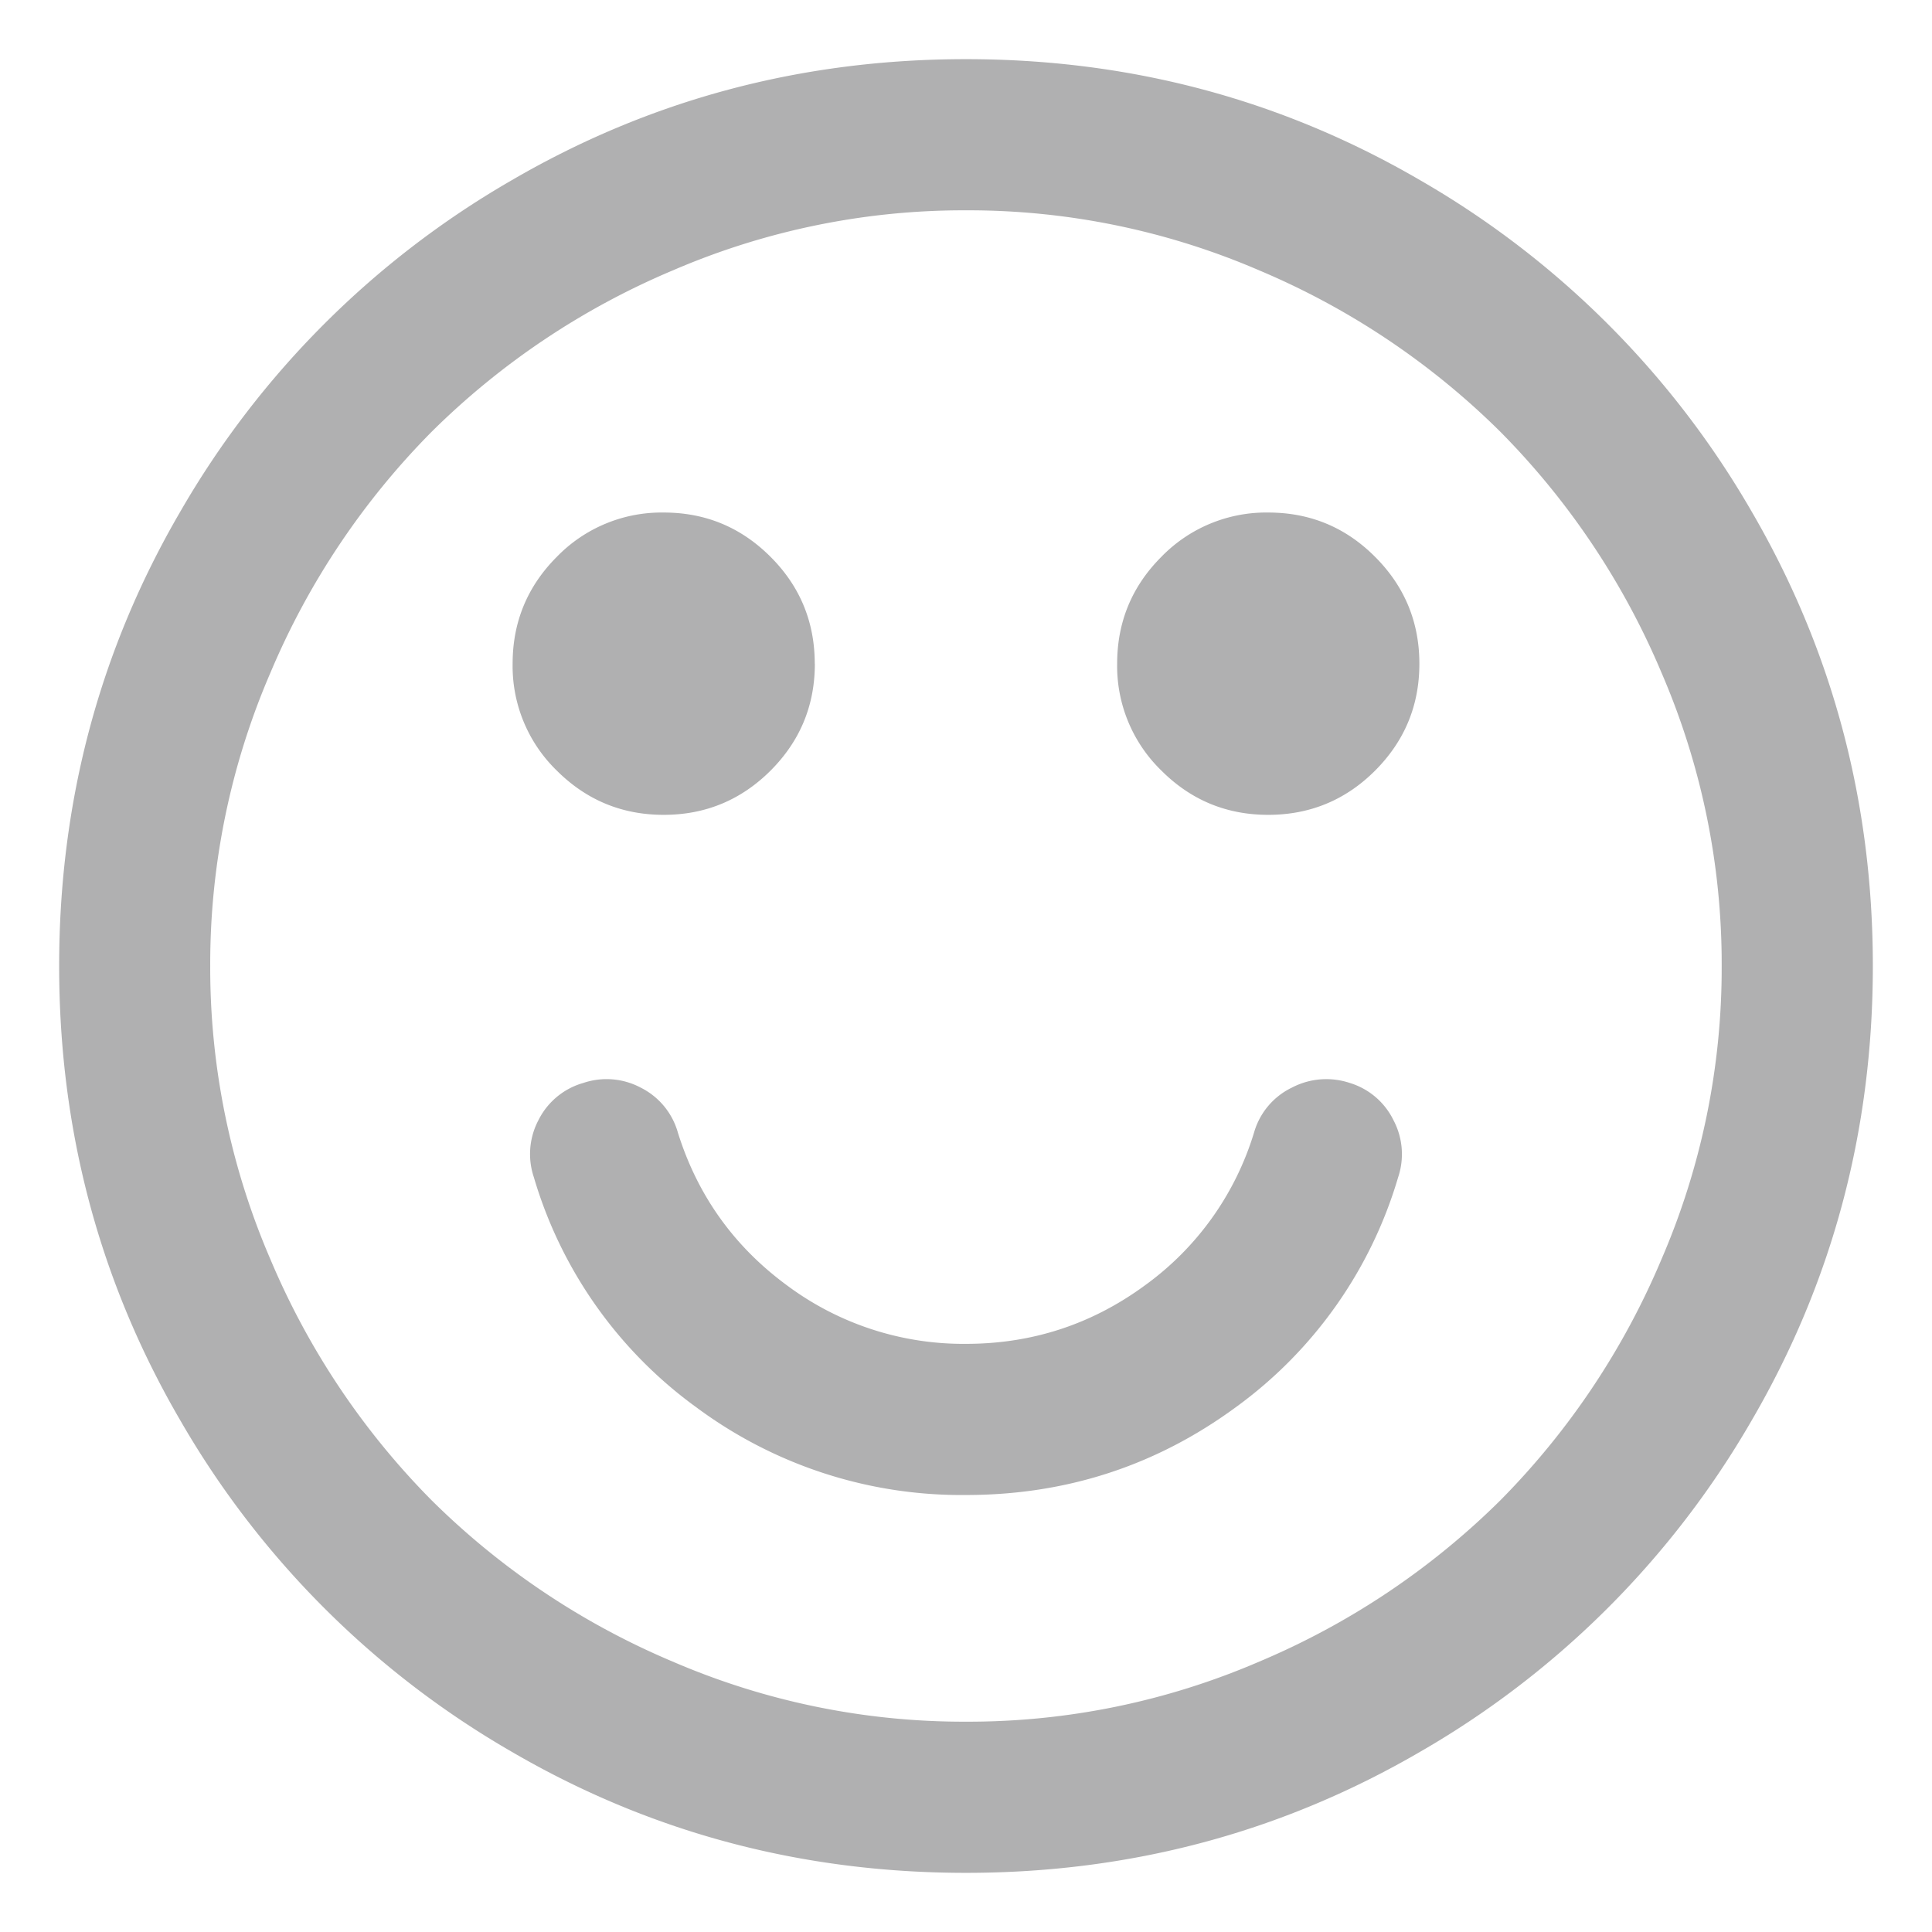 <svg width="21" height="21" fill="none" xmlns="http://www.w3.org/2000/svg"><path d="M15.197 12.797a4.74 4.74 0 01-1.77 2.503c-.865.633-1.84.95-2.927.95a4.828 4.828 0 01-2.927-.95 4.74 4.74 0 01-1.77-2.503.79.79 0 01.05-.622.783.783 0 01.488-.404.79.79 0 01.623.051.782.782 0 01.404.488c.214.684.61 1.238 1.187 1.662a3.208 3.208 0 001.945.635c.719 0 1.367-.212 1.944-.635a3.19 3.19 0 001.187-1.662.78.78 0 01.411-.488.807.807 0 01.629-.051.781.781 0 01.475.404.79.79 0 01.051.622zm-6.34-5.583c0 .454-.16.84-.481 1.162-.321.32-.708.481-1.162.481-.453 0-.84-.16-1.162-.481a1.583 1.583 0 01-.48-1.162c0-.453.16-.84.48-1.161a1.585 1.585 0 011.162-.482c.454 0 .84.16 1.162.482.32.32.48.708.48 1.161zm6.571 0c0 .454-.16.84-.481 1.162-.32.32-.708.481-1.162.481-.453 0-.84-.16-1.161-.481a1.583 1.583 0 01-.481-1.162c0-.453.16-.84.48-1.161a1.587 1.587 0 011.162-.482c.454 0 .841.16 1.162.482.32.32.481.708.481 1.161zm3.286 3.286a7.984 7.984 0 00-.655-3.19 8.295 8.295 0 00-1.752-2.618A8.296 8.296 0 0013.69 2.94a7.985 7.985 0 00-3.19-.654 7.985 7.985 0 00-3.189.654 8.295 8.295 0 00-2.618 1.752A8.295 8.295 0 002.94 7.311a7.985 7.985 0 00-.655 3.189 8 8 0 00.655 3.19 8.295 8.295 0 001.752 2.618A8.295 8.295 0 007.31 18.06a7.984 7.984 0 003.19.654 7.985 7.985 0 003.19-.654 8.296 8.296 0 002.618-1.752 8.295 8.295 0 001.751-2.619 7.984 7.984 0 00.655-3.189zm1.643 0c0 1.788-.44 3.438-1.322 4.948a9.812 9.812 0 01-3.588 3.587c-1.51.881-3.159 1.322-4.947 1.322-1.789 0-3.438-.44-4.948-1.322a9.813 9.813 0 01-3.587-3.587C1.083 13.938.643 12.288.643 10.5c0-1.788.44-3.438 1.322-4.948a9.813 9.813 0 013.587-3.587C7.062 1.083 8.712.643 10.5.643c1.788 0 3.437.44 4.947 1.322a9.812 9.812 0 013.588 3.587c.881 1.51 1.322 3.16 1.322 4.948z" fill="#B0B0B1"/></svg>
